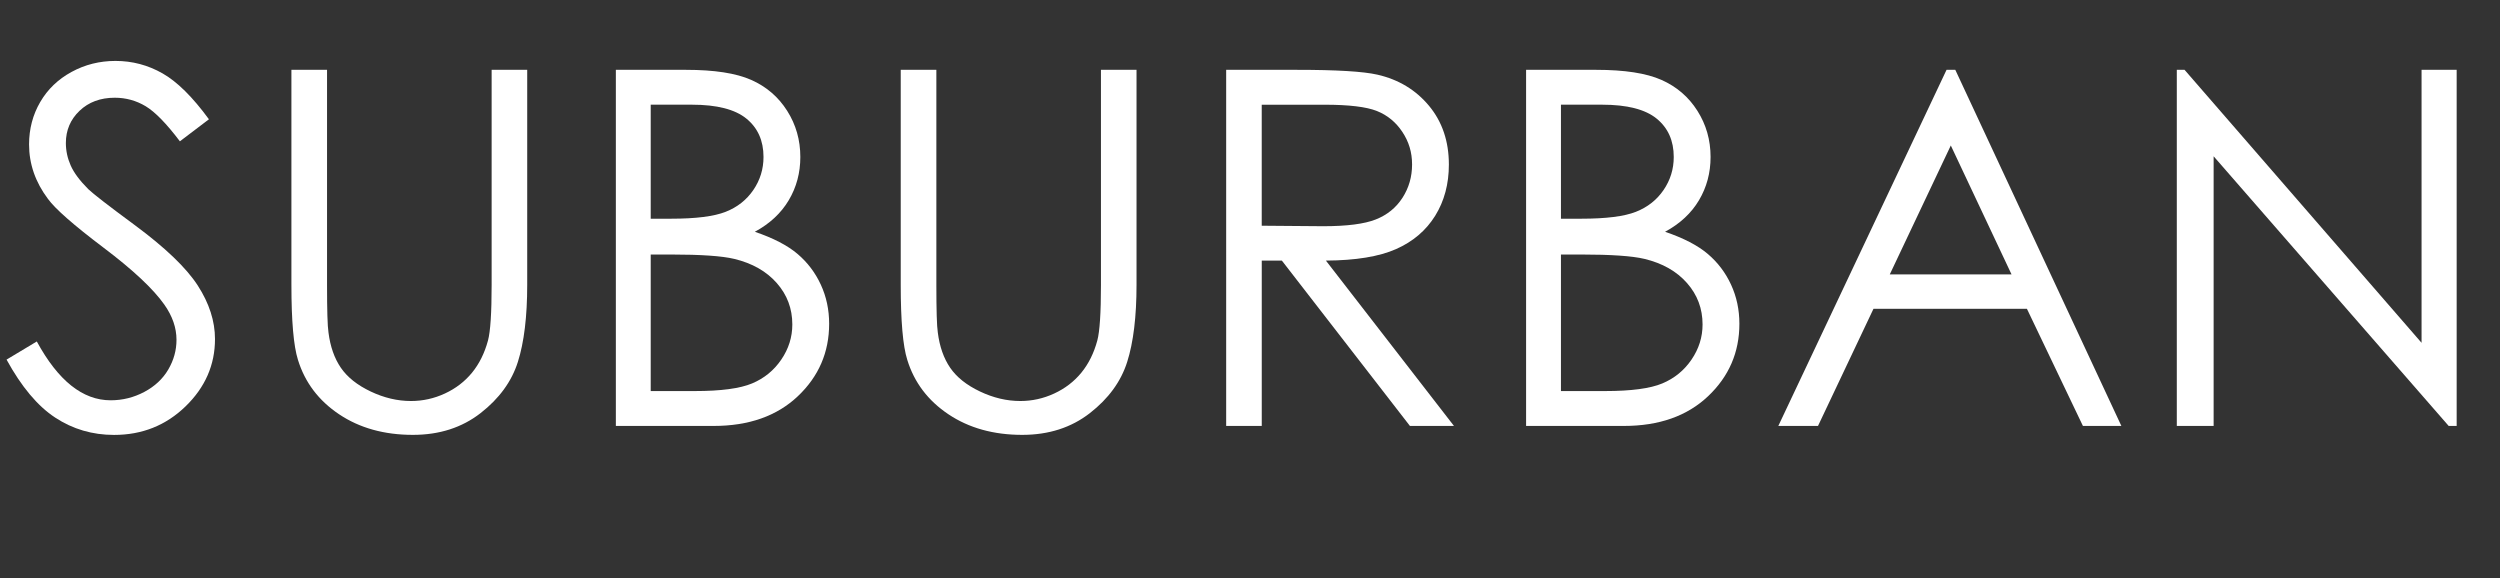 <?xml version="1.0" encoding="UTF-8"?><svg id="Layer_1" xmlns="http://www.w3.org/2000/svg" viewBox="0 0 1002.02 231.66"><rect x="0" y="0" width="1002.02" height="231.66" fill="#333333" stroke="none"/><defs><style>.cls-1{fill:#fff;}</style></defs><path class="cls-1" d="m2.62,144.14l12.13-7.28c8.54,15.72,18.4,23.58,29.59,23.58,4.79,0,9.28-1.12,13.49-3.35,4.2-2.23,7.41-5.22,9.61-8.97,2.2-3.75,3.3-7.73,3.3-11.93,0-4.79-1.62-9.48-4.85-14.07-4.46-6.34-12.61-13.97-24.45-22.9-11.9-8.99-19.31-15.49-22.22-19.5-5.05-6.73-7.57-14-7.57-21.83,0-6.21,1.49-11.87,4.46-16.98,2.97-5.11,7.16-9.14,12.57-12.08,5.4-2.94,11.27-4.41,17.61-4.41,6.73,0,13.02,1.67,18.87,5,5.85,3.33,12.05,9.46,18.58,18.39l-11.64,8.83c-5.37-7.11-9.95-11.8-13.73-14.07-3.78-2.26-7.91-3.4-12.37-3.4-5.76,0-10.46,1.75-14.12,5.24-3.66,3.49-5.48,7.8-5.48,12.91,0,3.1.65,6.11,1.94,9.02s3.65,6.08,7.08,9.51c1.88,1.81,8.02,6.57,18.44,14.26,12.35,9.12,20.83,17.24,25.42,24.35,4.59,7.12,6.89,14.26,6.89,21.44,0,10.35-3.93,19.34-11.79,26.97-7.86,7.63-17.42,11.45-28.67,11.45-8.67,0-16.53-2.31-23.58-6.94-7.05-4.62-13.55-12.37-19.5-23.24Z"/><path class="cls-1" d="m116.82,27.99h14.26v86.16c0,10.22.19,16.59.58,19.12.71,5.63,2.36,10.33,4.95,14.12,2.59,3.78,6.56,6.96,11.93,9.51,5.37,2.56,10.77,3.83,16.2,3.83,4.72,0,9.25-1,13.58-3.01,4.33-2,7.96-4.79,10.87-8.34,2.91-3.56,5.04-7.86,6.4-12.9.97-3.62,1.46-11.06,1.46-22.32V27.99h14.26v86.16c0,12.74-1.25,23.04-3.74,30.9-2.49,7.86-7.47,14.7-14.94,20.52-7.47,5.82-16.51,8.73-27.12,8.73-11.51,0-21.38-2.75-29.59-8.25-8.22-5.5-13.71-12.77-16.5-21.83-1.75-5.56-2.62-15.59-2.62-30.08V27.99Z"/><path class="cls-1" d="m246.84,27.99h28.14c11.32,0,20.02,1.34,26.1,4.03,6.08,2.69,10.88,6.81,14.41,12.37,3.53,5.56,5.29,11.74,5.29,18.53,0,6.34-1.54,12.11-4.63,17.32-3.09,5.21-7.63,9.43-13.61,12.66,7.42,2.52,13.12,5.48,17.12,8.88,4,3.4,7.11,7.5,9.33,12.32,2.23,4.82,3.34,10.04,3.34,15.67,0,11.45-4.19,21.14-12.57,29.06-8.38,7.92-19.62,11.89-33.72,11.89h-39.2V27.99Zm13.97,13.97v45.7h8.17c9.92,0,17.21-.92,21.88-2.77,4.67-1.84,8.36-4.75,11.08-8.73,2.72-3.98,4.08-8.39,4.08-13.24,0-6.53-2.29-11.66-6.86-15.38-4.57-3.72-11.85-5.58-21.83-5.58h-16.53Zm0,60.06v54.72h17.69c10.43,0,18.08-1.02,22.94-3.06,4.86-2.04,8.76-5.22,11.71-9.56,2.95-4.33,4.42-9.02,4.42-14.07,0-6.34-2.07-11.87-6.22-16.59-4.15-4.72-9.84-7.96-17.1-9.7-4.86-1.16-13.32-1.75-25.38-1.75h-8.07Z"/><path class="cls-1" d="m361.04,27.99h14.26v86.16c0,10.22.19,16.59.58,19.12.71,5.63,2.36,10.33,4.95,14.12,2.59,3.78,6.56,6.96,11.93,9.51,5.37,2.56,10.77,3.83,16.2,3.83,4.72,0,9.25-1,13.58-3.01,4.33-2,7.96-4.79,10.87-8.34,2.91-3.56,5.04-7.86,6.4-12.9.97-3.62,1.46-11.06,1.46-22.32V27.99h14.26v86.16c0,12.74-1.25,23.04-3.74,30.9-2.49,7.86-7.47,14.7-14.94,20.52-7.47,5.82-16.51,8.73-27.12,8.73-11.51,0-21.38-2.75-29.59-8.25-8.22-5.5-13.71-12.77-16.5-21.83-1.75-5.56-2.62-15.59-2.62-30.08V27.99Z"/><path class="cls-1" d="m491.45,27.99h28.43c15.85,0,26.59.65,32.21,1.94,8.47,1.94,15.36,6.1,20.67,12.48,5.3,6.38,7.96,14.23,7.96,23.56,0,7.77-1.83,14.61-5.48,20.5-3.66,5.89-8.88,10.35-15.67,13.36-6.79,3.01-16.17,4.55-28.14,4.62l51.33,66.27h-17.65l-51.33-66.27h-8.06v66.27h-14.26V27.99Zm14.26,13.97v48.51l24.59.2c9.52,0,16.57-.9,21.14-2.72,4.57-1.81,8.13-4.71,10.69-8.68,2.56-3.98,3.84-8.42,3.84-13.34s-1.3-9.14-3.89-13.05c-2.59-3.91-5.99-6.71-10.21-8.39-4.21-1.68-11.21-2.52-20.99-2.52h-25.17Z"/><path class="cls-1" d="m611.67,27.99h28.14c11.32,0,20.02,1.34,26.1,4.03,6.08,2.69,10.88,6.81,14.41,12.37,3.53,5.56,5.29,11.74,5.29,18.53,0,6.34-1.54,12.11-4.63,17.32-3.09,5.21-7.63,9.43-13.61,12.66,7.42,2.52,13.12,5.48,17.12,8.88,4,3.4,7.11,7.5,9.33,12.32,2.23,4.82,3.34,10.04,3.34,15.67,0,11.45-4.19,21.14-12.57,29.06-8.38,7.92-19.62,11.89-33.72,11.89h-39.2V27.99Zm13.97,13.97v45.7h8.17c9.92,0,17.21-.92,21.88-2.77,4.67-1.84,8.36-4.75,11.08-8.73,2.72-3.98,4.08-8.39,4.08-13.24,0-6.53-2.29-11.66-6.86-15.38-4.57-3.72-11.85-5.58-21.83-5.58h-16.53Zm0,60.06v54.72h17.69c10.43,0,18.08-1.02,22.94-3.06,4.86-2.04,8.76-5.22,11.71-9.56,2.95-4.33,4.42-9.02,4.42-14.07,0-6.34-2.07-11.87-6.22-16.59-4.15-4.72-9.84-7.96-17.1-9.7-4.86-1.16-13.32-1.75-25.38-1.75h-8.07Z"/><path class="cls-1" d="m783.7,27.99l66.56,142.73h-15.41l-22.45-46.96h-61.49l-22.24,46.96h-15.91l67.43-142.73h3.49Zm-1.8,30.32l-24.46,51.67h48.8l-24.34-51.67Z"/><path class="cls-1" d="m872.48,170.72V27.99h3.11l94.99,109.41V27.99h14.07v142.73h-3.2l-94.21-108.08v108.08h-14.75Z"/></svg>
